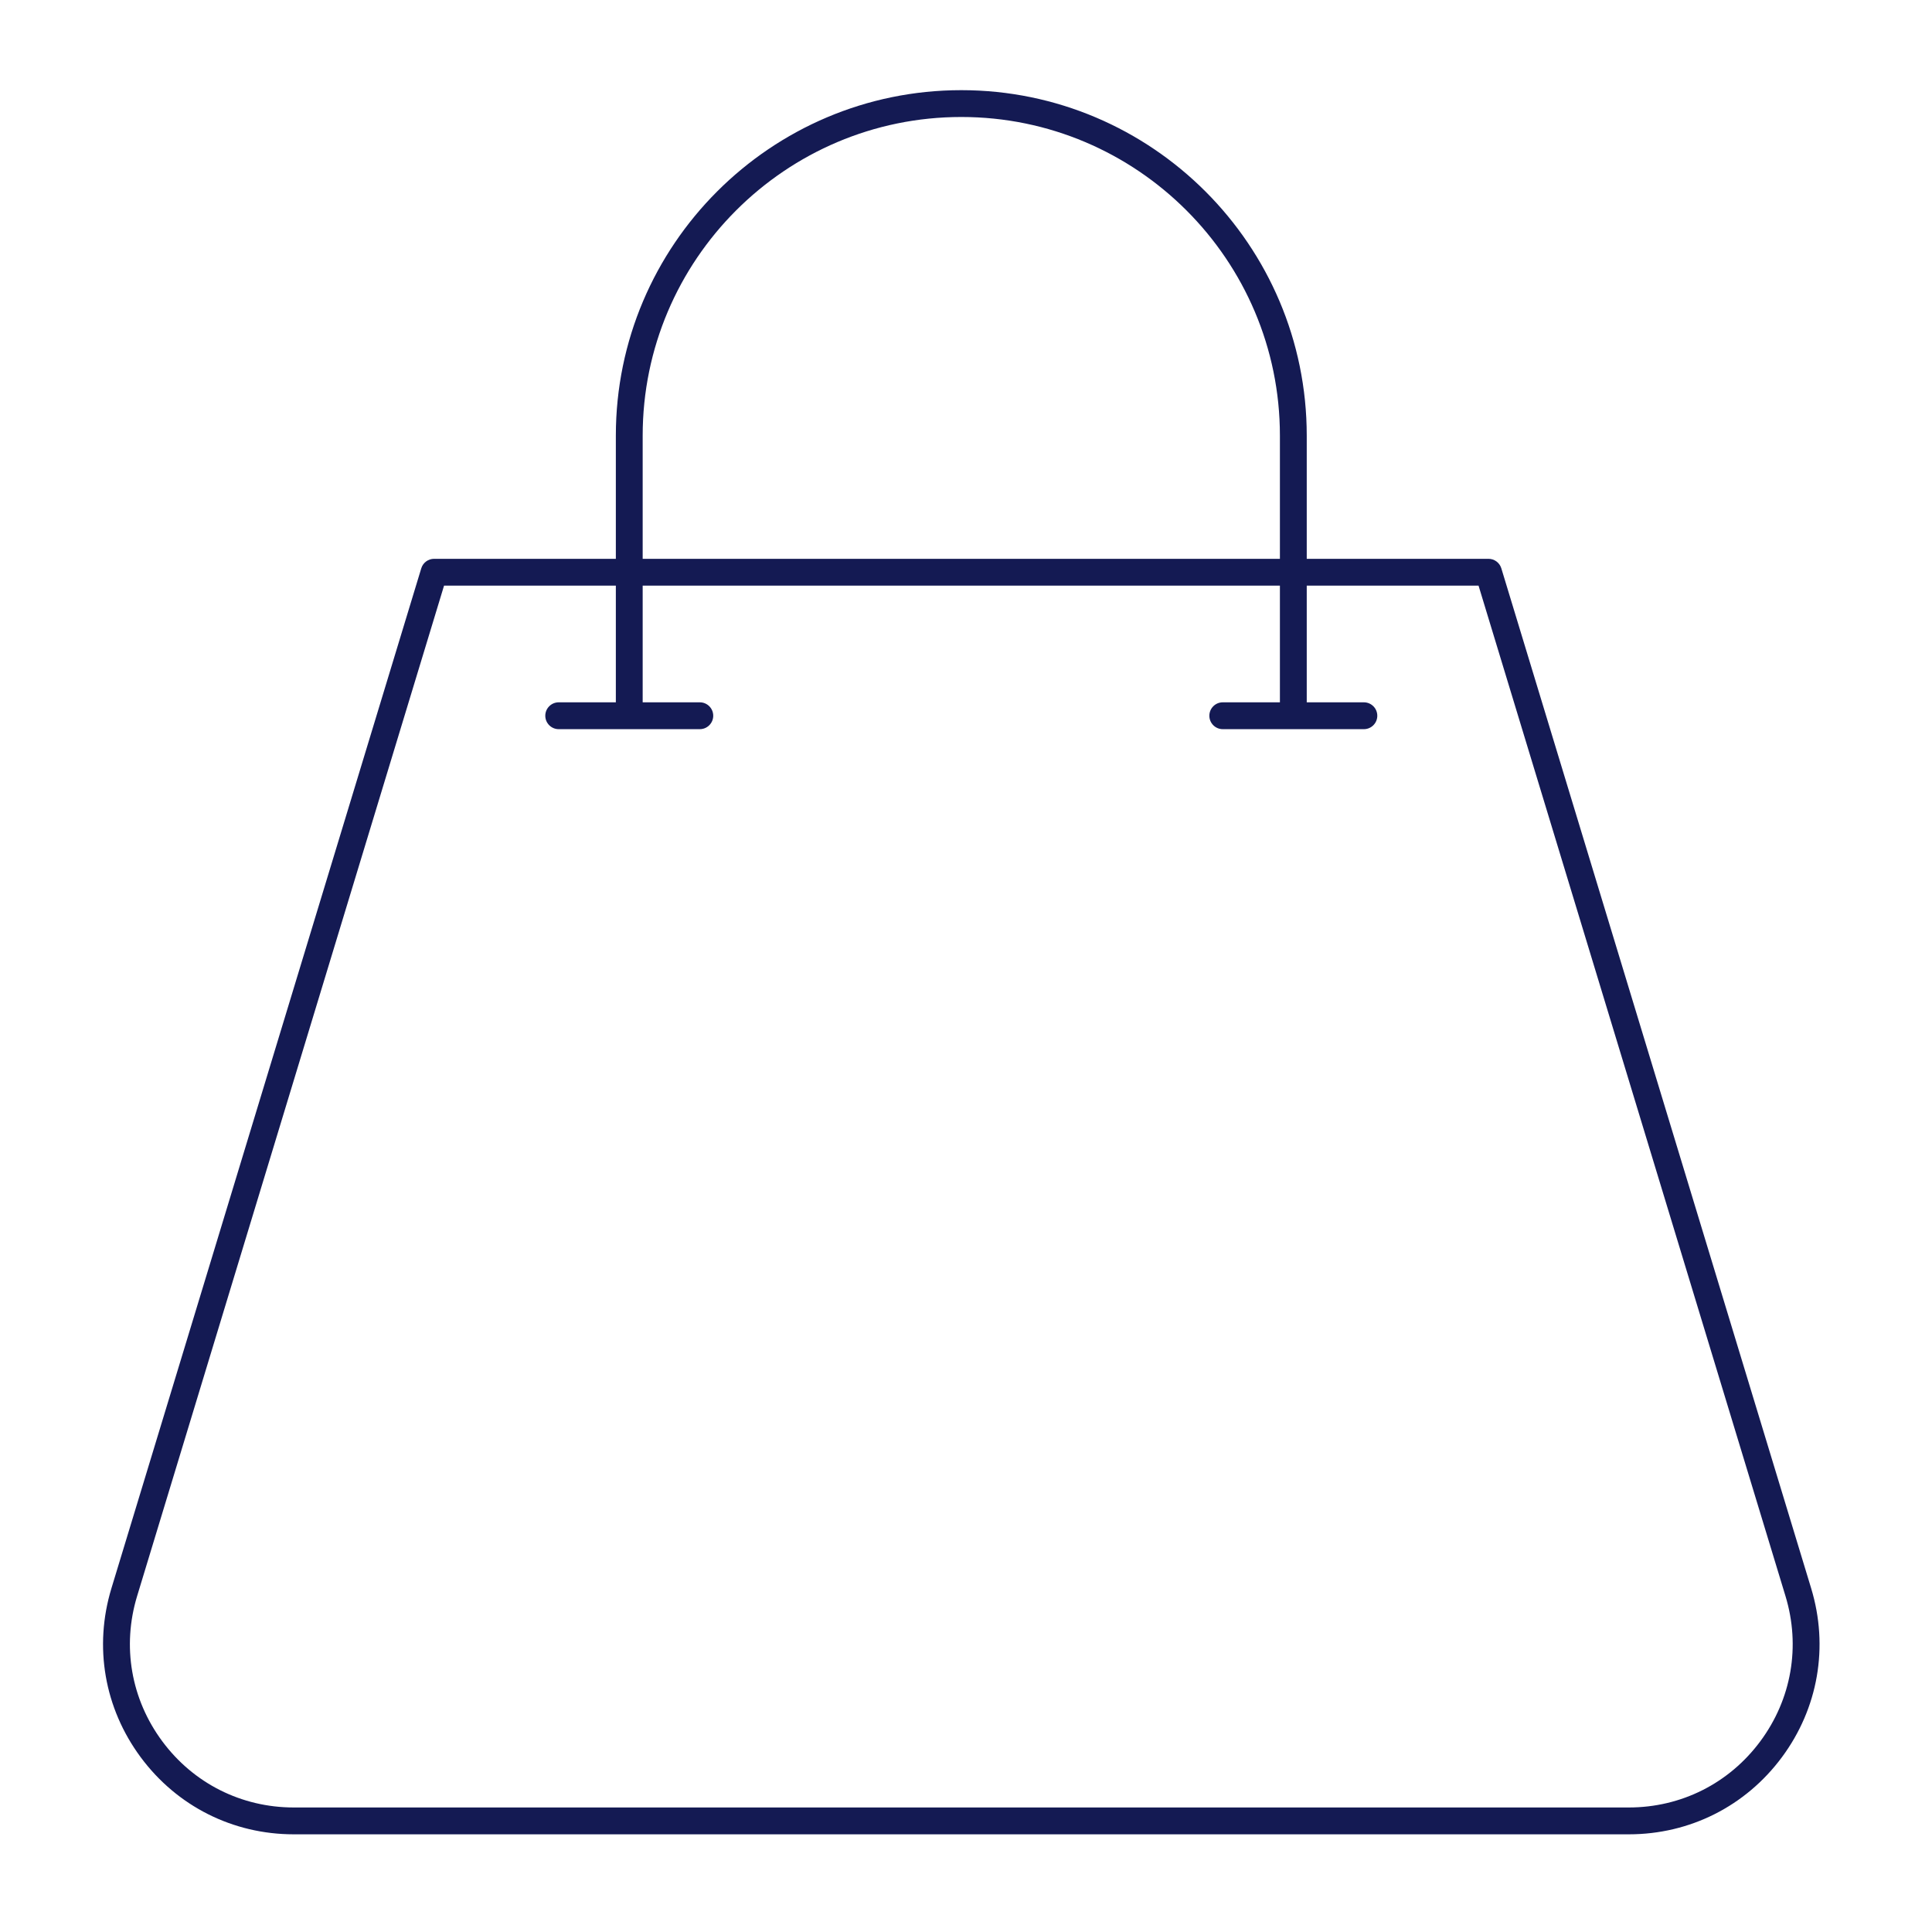 <?xml version="1.0" encoding="UTF-8"?> <svg xmlns="http://www.w3.org/2000/svg" width="150" height="150" viewBox="0 0 150 150" fill="none"> <path d="M22.811 142.416H126.458C131.194 142.416 135.527 140.234 138.347 136.43C141.167 132.626 141.995 127.846 140.618 123.316L116.563 44.125C116.429 43.686 116.024 43.386 115.566 43.386H101.455V33.821C101.455 19.032 89.423 7 74.635 7C59.846 7 47.814 19.032 47.814 33.821V43.386H33.704C33.245 43.386 32.84 43.686 32.707 44.125L8.651 123.316C7.275 127.846 8.103 132.626 10.923 136.43C13.742 140.234 18.076 142.416 22.811 142.416ZM49.897 33.821C49.897 20.18 60.995 9.083 74.635 9.083C88.275 9.083 99.372 20.18 99.372 33.821V43.386H49.897V33.821ZM10.645 123.921L34.476 45.469H47.814V54.528H43.378C42.802 54.528 42.336 54.995 42.336 55.57C42.336 56.145 42.802 56.612 43.378 56.612H54.334C54.909 56.612 55.375 56.145 55.375 55.57C55.375 54.995 54.909 54.528 54.334 54.528H49.897V45.469H99.372V54.528H94.936C94.36 54.528 93.894 54.995 93.894 55.57C93.894 56.145 94.36 56.612 94.936 56.612H105.892C106.467 56.612 106.933 56.145 106.933 55.57C106.933 54.995 106.467 54.528 105.892 54.528H101.455V45.469H114.794L138.625 123.921C139.808 127.814 139.097 131.921 136.673 135.189C134.25 138.458 130.527 140.332 126.458 140.332H22.811C18.742 140.332 15.019 138.458 12.596 135.189C10.173 131.921 9.462 127.814 10.645 123.921Z" fill="#141A53"></path> </svg> 